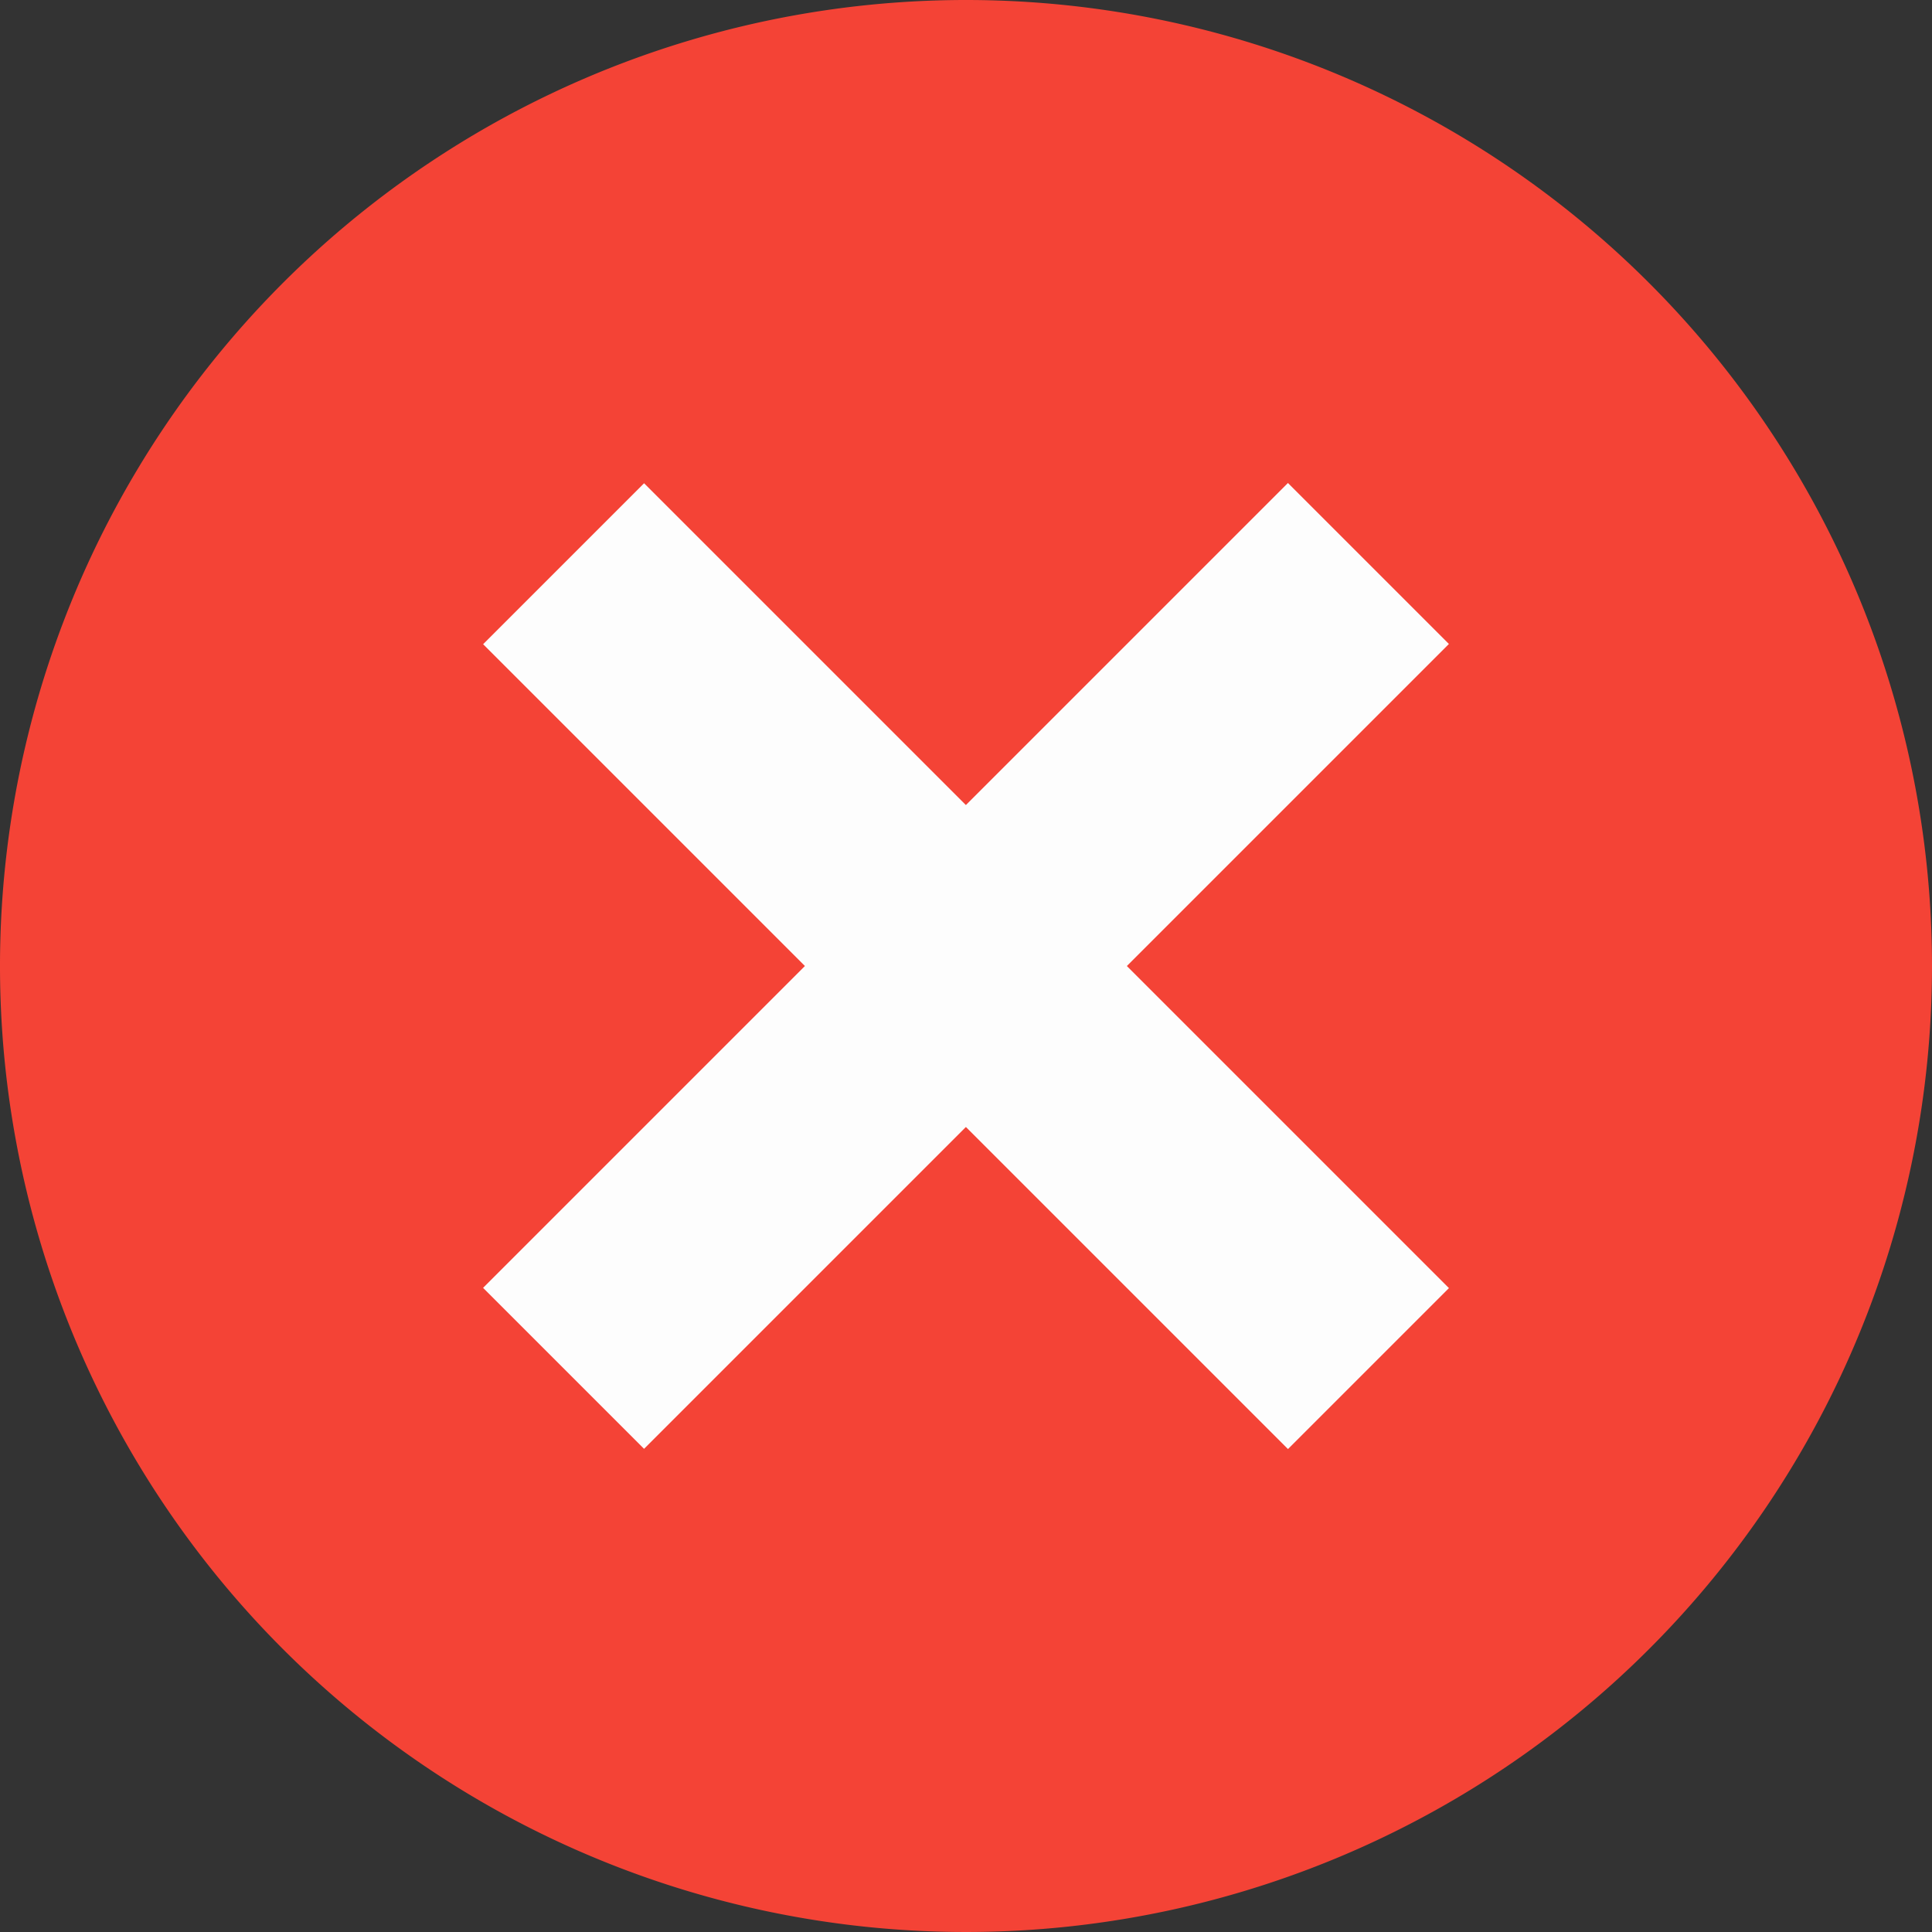 <svg xmlns="http://www.w3.org/2000/svg" width="36.54" height="36.54" viewBox="0 0 36.54 36.54">
  <rect x="0" y="0" width="36.54" height="36.54" fill="#333333" stroke="none"/>
  <g id="Сгруппировать_3683" data-name="Сгруппировать 3683" transform="translate(-321.437 -1001.443)">
    <path id="Контур_3030" data-name="Контур 3030" d="M348.977,991.712a18.27,18.27,0,1,1-18.27-18.269A18.27,18.27,0,0,1,348.977,991.712Z" transform="translate(9 28)" fill="#f44336"/>
    <rect id="Прямоугольник_858" data-name="Прямоугольник 858" width="4.306" height="21.531" transform="matrix(0.707, 0.707, -0.707, 0.707, 345.796, 1010.578)" fill="#fdfdfd"/>
    <rect id="Прямоугольник_859" data-name="Прямоугольник 859" width="4.306" height="21.531" transform="matrix(-0.707, 0.707, -0.707, -0.707, 348.841, 1025.805)" fill="#fdfdfd"/>
  </g>
</svg>
